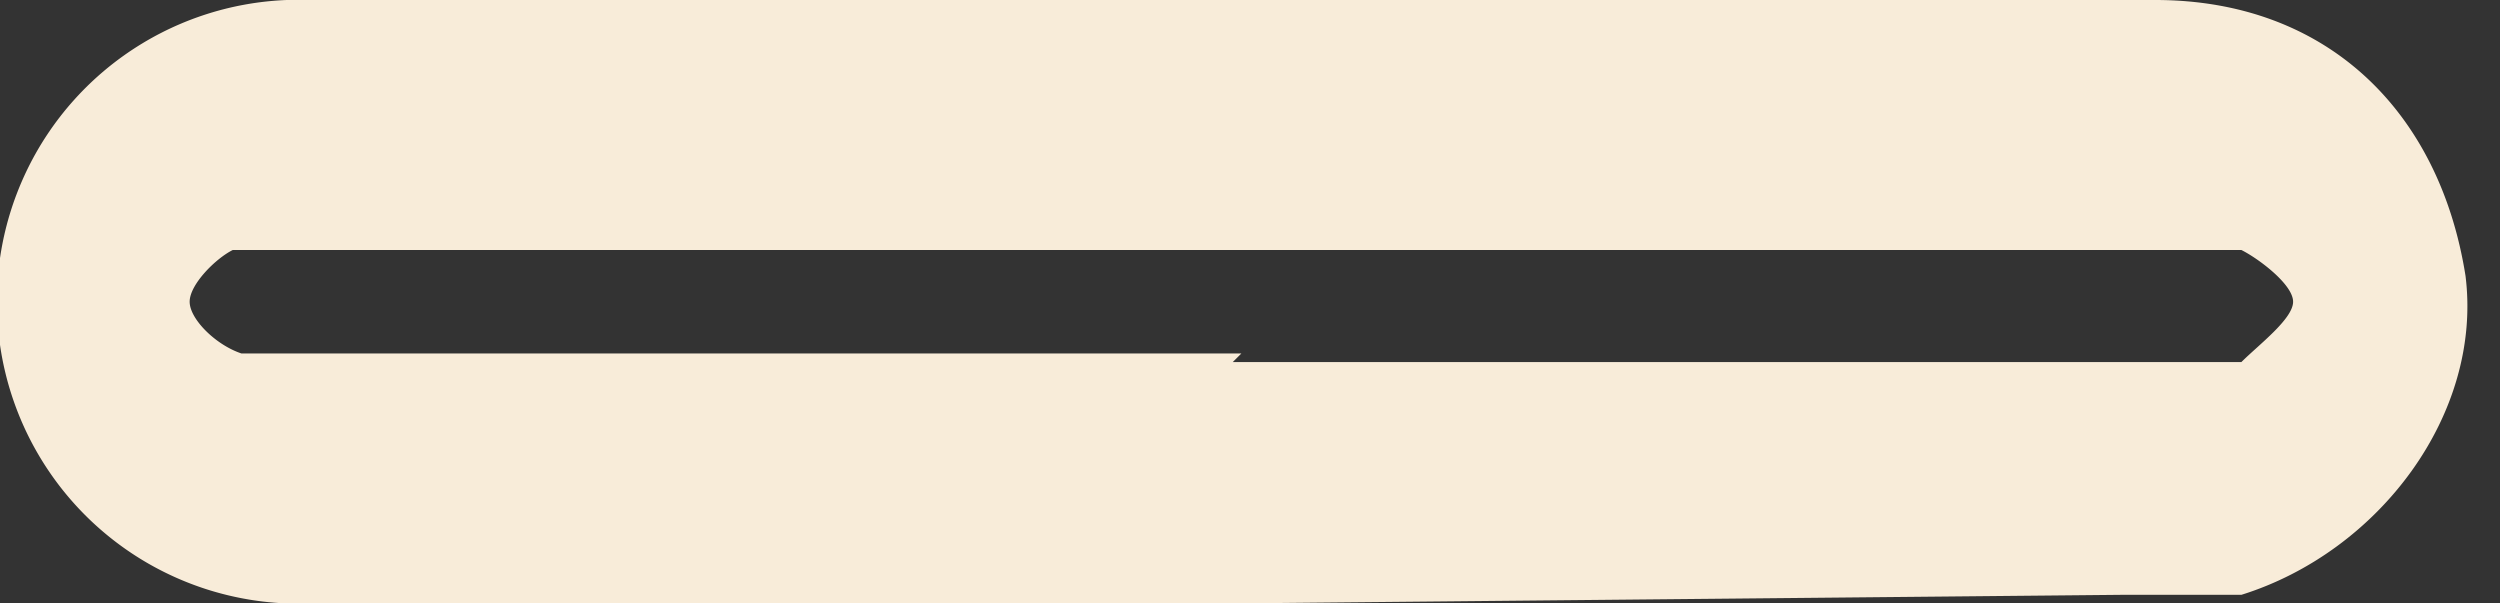 <svg width="29" height="7" fill="none" xmlns="http://www.w3.org/2000/svg"><rect width="100%" height="100%" fill="#333333" stroke="none"/><path d="M14.3 7H3.6A3.5 3.5 0 0 1 0 4a3.5 3.5 0 0 1 3.6-4H25c2 0 3.3 1.3 3.6 3.2.2 1.6-1 3.2-2.6 3.7h-1.4L14.3 7Zm0-2.8H26c.2-.2.6-.5.6-.7 0-.2-.4-.5-.6-.6H2.7c-.2.1-.5.4-.5.6 0 .2.3.5.6.6h11.6Z" fill="#F8ECD9"/></svg>